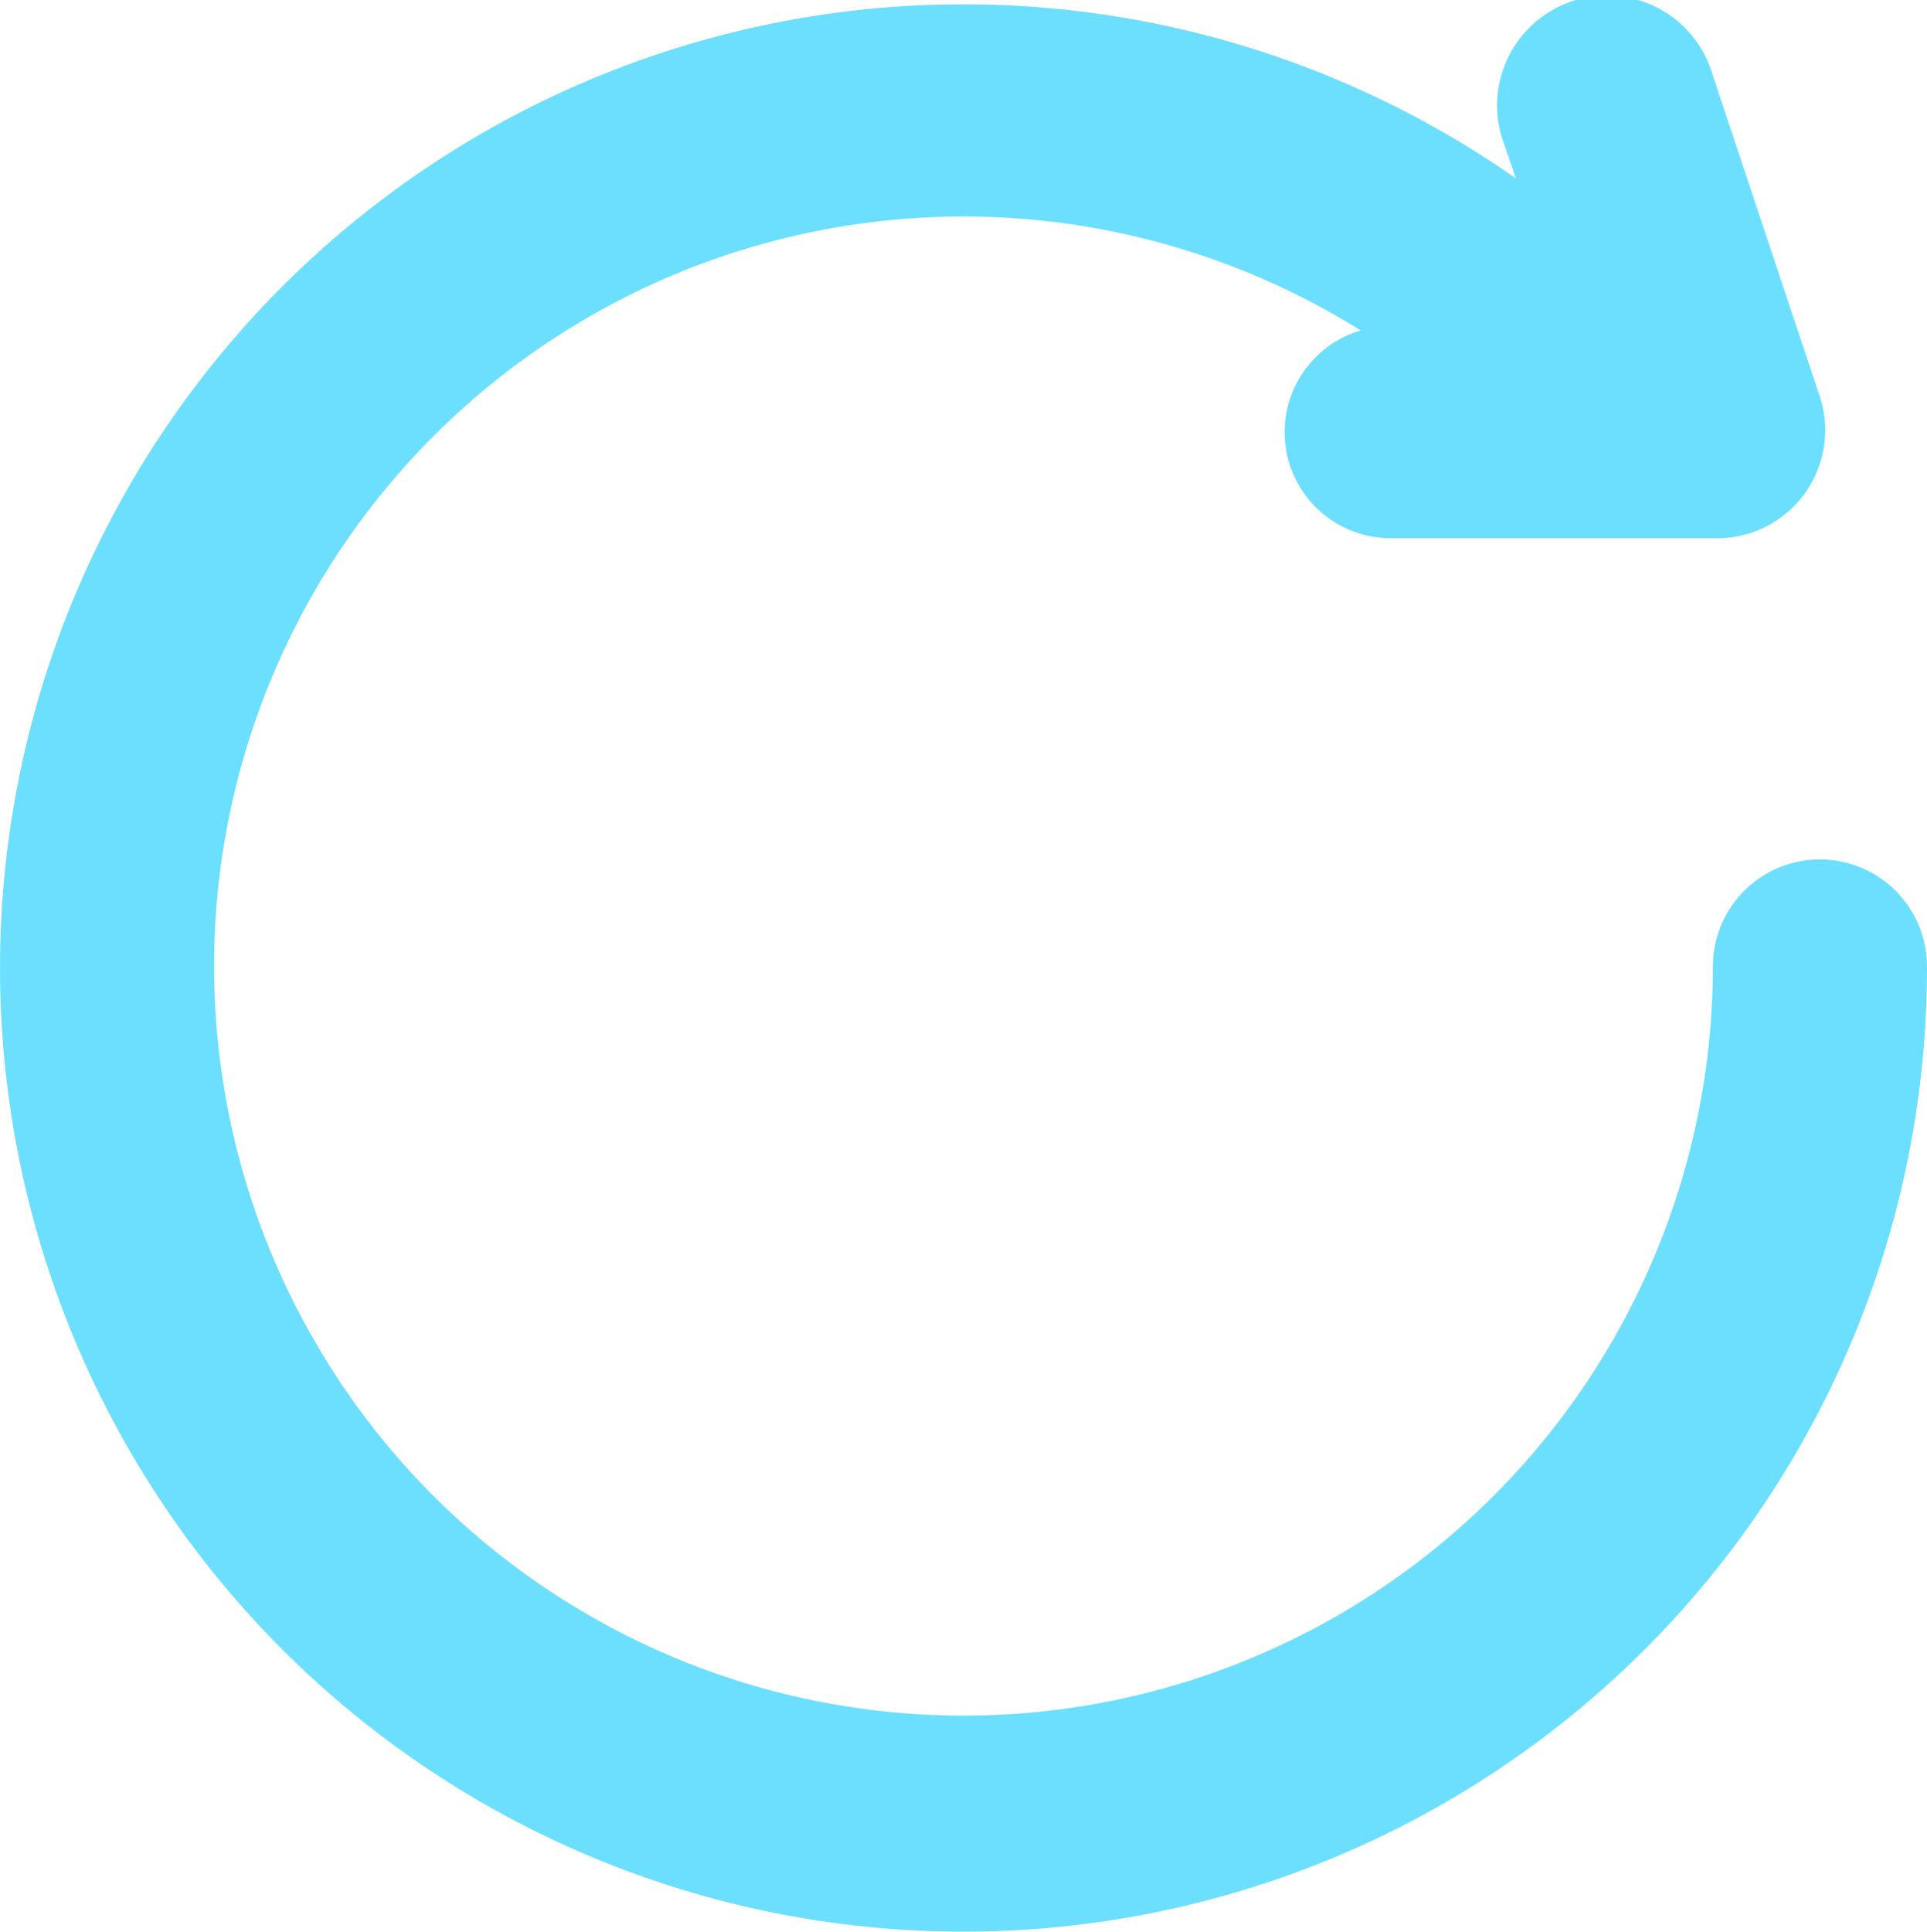 <?xml version="1.0" encoding="UTF-8"?>
<svg xmlns="http://www.w3.org/2000/svg" width="61.347" height="61.486" viewBox="0 0 61.347 61.486">
  <g transform="translate(-3 -2.974)">
    <path d="M64.347,33.737A30.673,30.673,0,1,1,51.26,8.653l-.375-1.091A3.5,3.5,0,1,1,57.53,5.381l3.408,10.224a3.44,3.44,0,0,1-3.408,4.5H47.306a3.375,3.375,0,0,1-.988-6.612A23.857,23.857,0,1,0,57.53,33.737a3.408,3.408,0,0,1,6.816,0Z" transform="translate(0 0)" fill="#6cdfff"></path>
  </g>
</svg>
